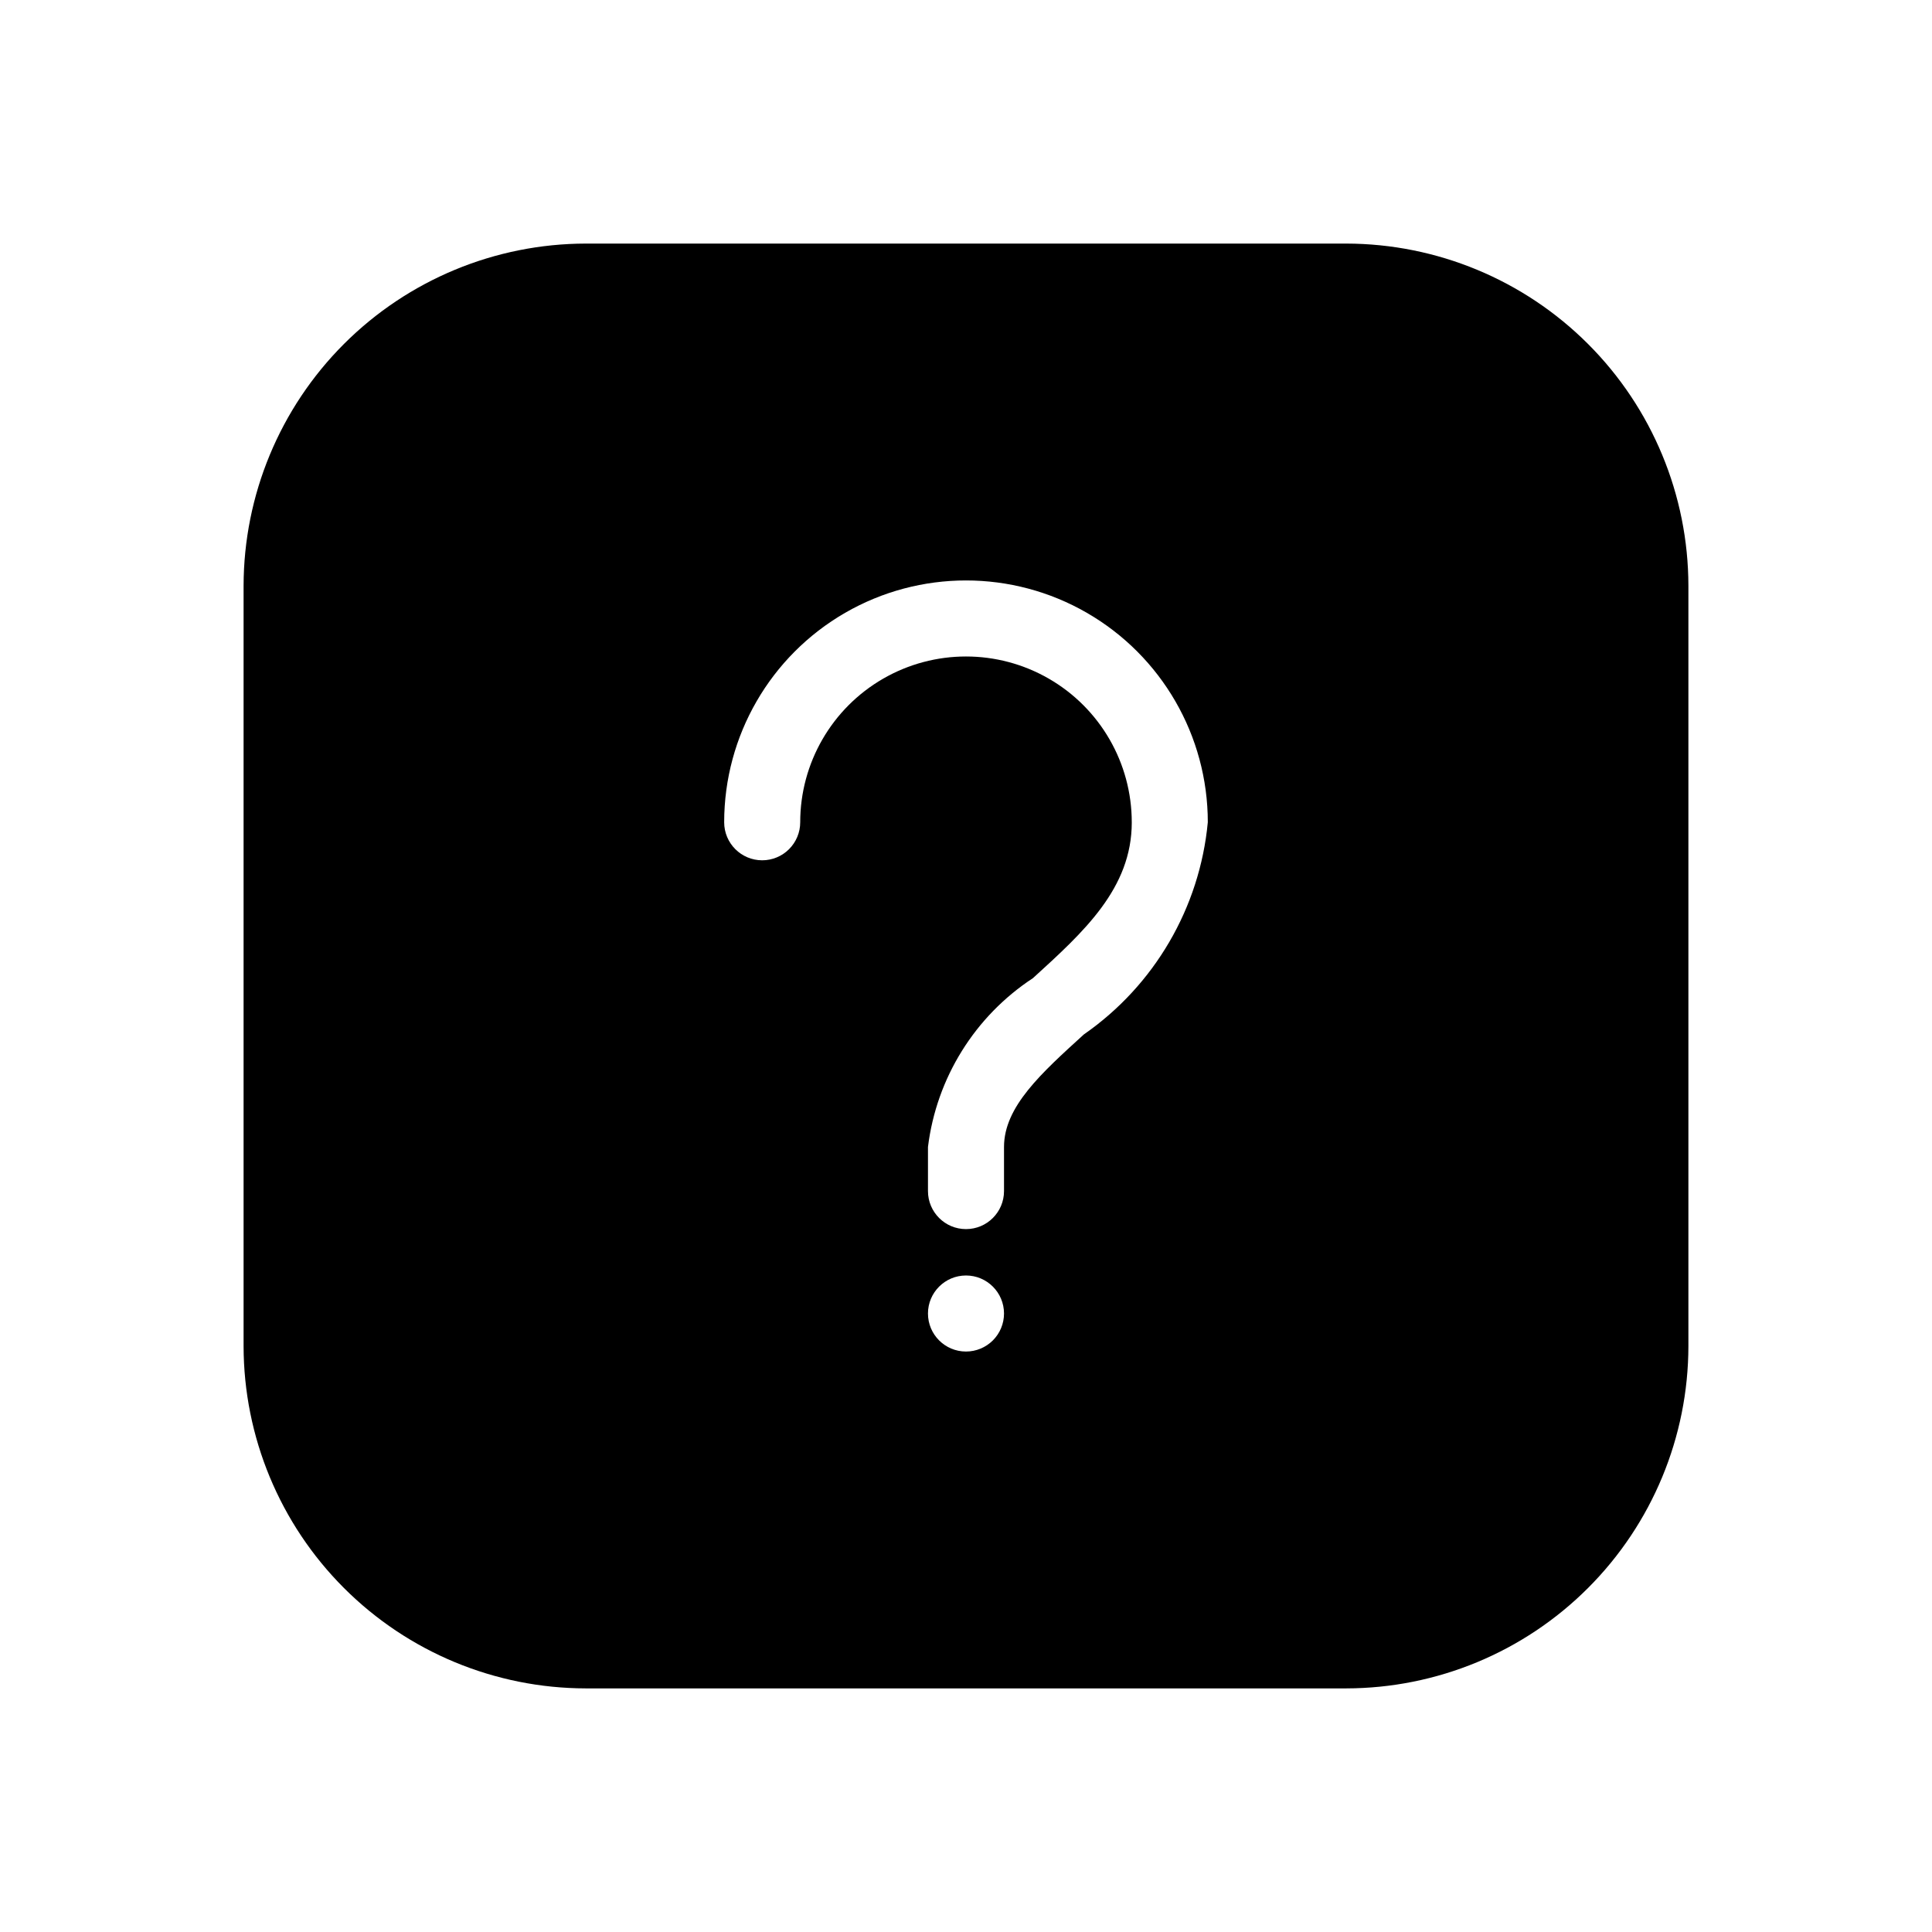 <?xml version="1.0" encoding="UTF-8"?>
<!-- Uploaded to: SVG Repo, www.svgrepo.com, Generator: SVG Repo Mixer Tools -->
<svg fill="#000000" width="800px" height="800px" version="1.1" viewBox="144 144 512 512" xmlns="http://www.w3.org/2000/svg">
 <path d="m500.76 208.55h-201.52c-24.043 0.039-47.086 9.605-64.086 26.602-16.996 17-26.562 40.043-26.602 64.086v201.52c0.039 24.039 9.605 47.082 26.602 64.082 17 17 40.043 26.566 64.086 26.602h201.52c24.039-0.035 47.082-9.602 64.082-26.602s26.566-40.043 26.602-64.082v-201.52c-0.035-24.043-9.602-47.086-26.602-64.086-17-16.996-40.043-26.562-64.082-26.602zm-100.76 293.62c-5.566 0-10.078-4.512-10.078-10.078 0-5.562 4.512-10.074 10.078-10.074 5.562 0 10.074 4.512 10.074 10.074 0 2.672-1.062 5.238-2.949 7.125-1.891 1.891-4.453 2.953-7.125 2.953zm31.234-84.035c-11.285 10.277-21.16 19.145-21.16 29.824v11.688c0 5.566-4.512 10.078-10.074 10.078-5.566 0-10.078-4.512-10.078-10.078v-11.688c2.25-18.273 12.422-34.633 27.812-44.738 13.504-12.293 26.199-23.781 26.199-41.312h-0.004c0-15.695-8.371-30.199-21.965-38.047-13.594-7.848-30.34-7.848-43.934 0-13.59 7.848-21.965 22.352-21.965 38.047 0 2.672-1.062 5.234-2.953 7.125-1.887 1.891-4.449 2.953-7.125 2.953-5.562 0-10.074-4.512-10.074-10.078 0-22.895 12.215-44.051 32.043-55.5 19.828-11.445 44.258-11.445 64.082 0 19.828 11.449 32.043 32.605 32.043 55.5-2.137 22.664-14.152 43.234-32.848 56.227z"/>
</svg>